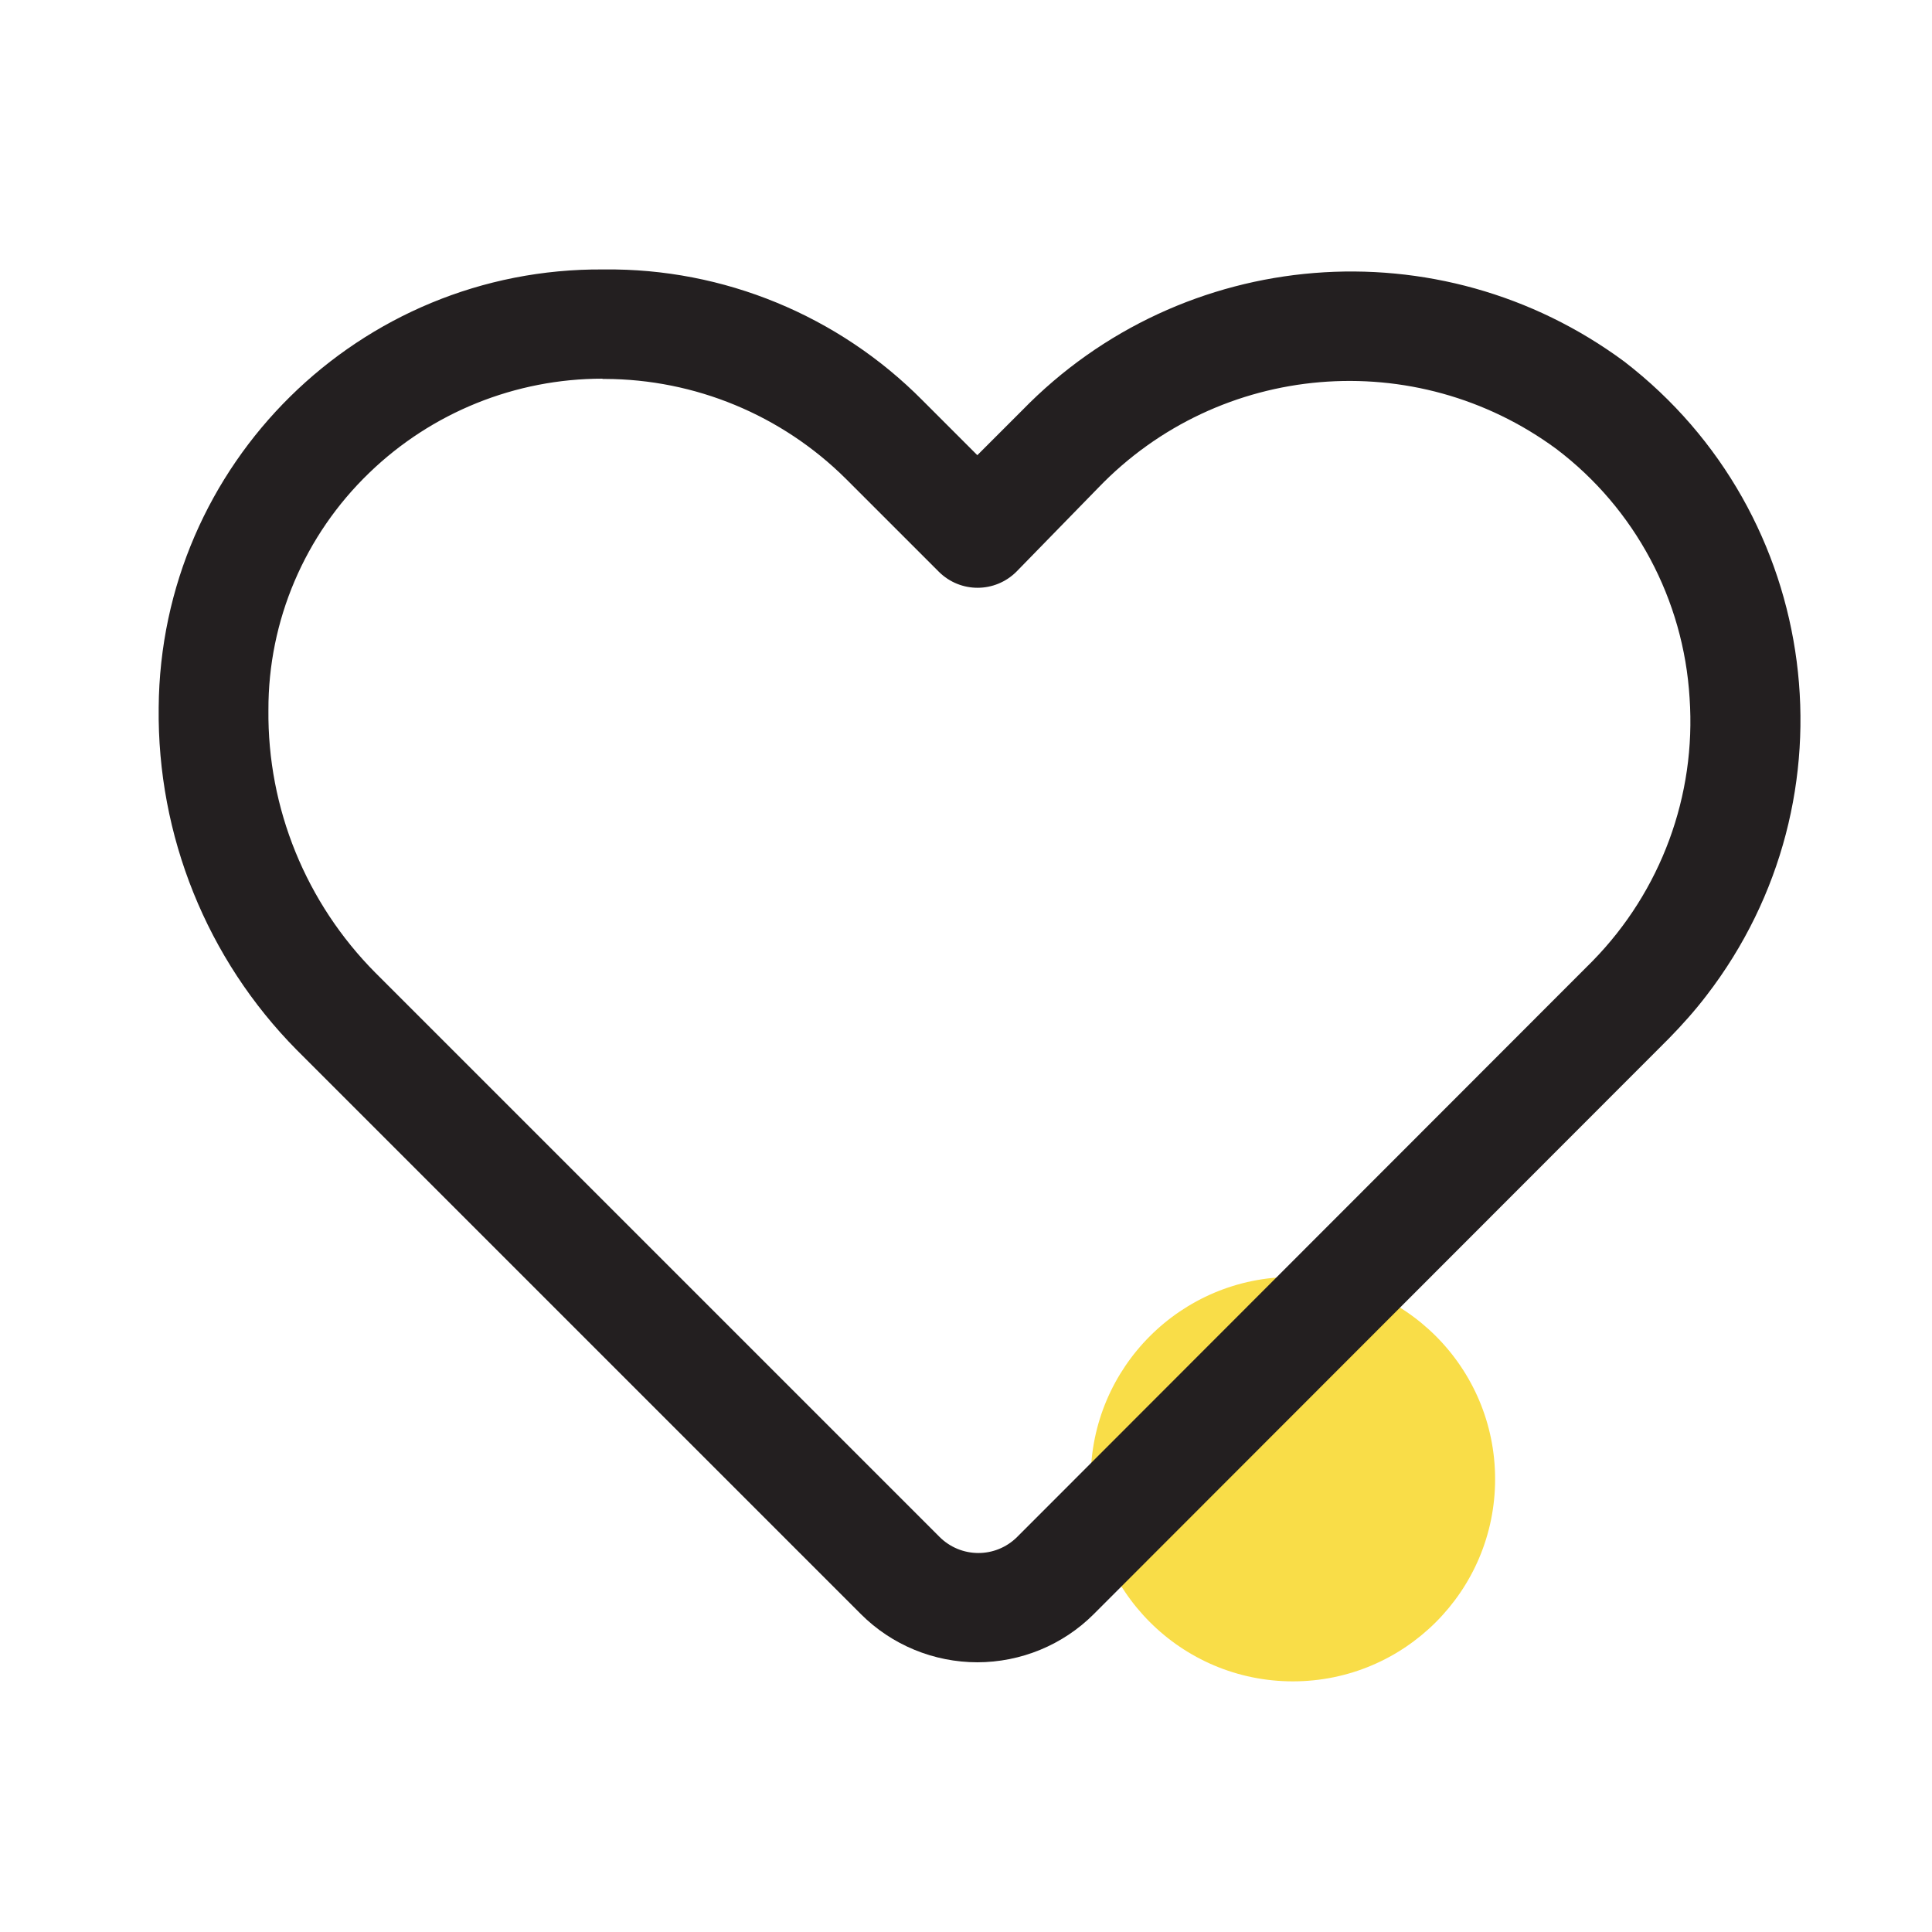 <?xml version="1.0" encoding="UTF-8"?>
<svg xmlns="http://www.w3.org/2000/svg" id="Layer_1" data-name="Layer 1" width="75" height="75" viewBox="0 0 75 75">
  <defs>
    <style>
      .cls-1 {
        fill: #231f20;
      }

      .cls-2 {
        fill: #f9dd48;
      }
    </style>
  </defs>
  <circle class="cls-2" cx="50.19" cy="57.42" r="7.85"></circle>
  <g id="Layer_54" data-name="Layer 54">
    <path class="cls-1" d="M37.95,64.53c-1.7,0-3.33-.67-4.53-1.87l-21.9-21.9c-3.49-3.53-5.42-8.32-5.36-13.29.07-9.46,7.8-17.08,17.26-17.01.01,0,.03,0,.04,0,4.63-.05,9.09,1.79,12.35,5.08l2.13,2.13,1.74-1.74h0c6.22-6.39,16.21-7.2,23.38-1.89,7.67,5.91,9.1,16.92,3.19,24.6-.45.59-.95,1.15-1.47,1.68l-22.32,22.34c-1.2,1.2-2.83,1.87-4.53,1.87ZM23.39,14.7c-3.38,0-6.63,1.31-9.06,3.66-2.5,2.41-3.92,5.73-3.91,9.2-.04,3.82,1.46,7.49,4.15,10.2l21.9,21.9c.83.83,2.17.84,3.01.01,0,0,0,0,.01-.01l22.34-22.36c2.65-2.71,4.02-6.42,3.76-10.2-.23-3.82-2.12-7.36-5.17-9.67-5.47-4.03-13.08-3.39-17.79,1.51l-3.17,3.25c-.83.83-2.17.84-3.01.01,0,0,0,0-.01-.01l-3.61-3.61c-2.49-2.47-5.85-3.86-9.35-3.87h-.09Z"></path>
  </g>
</svg>
